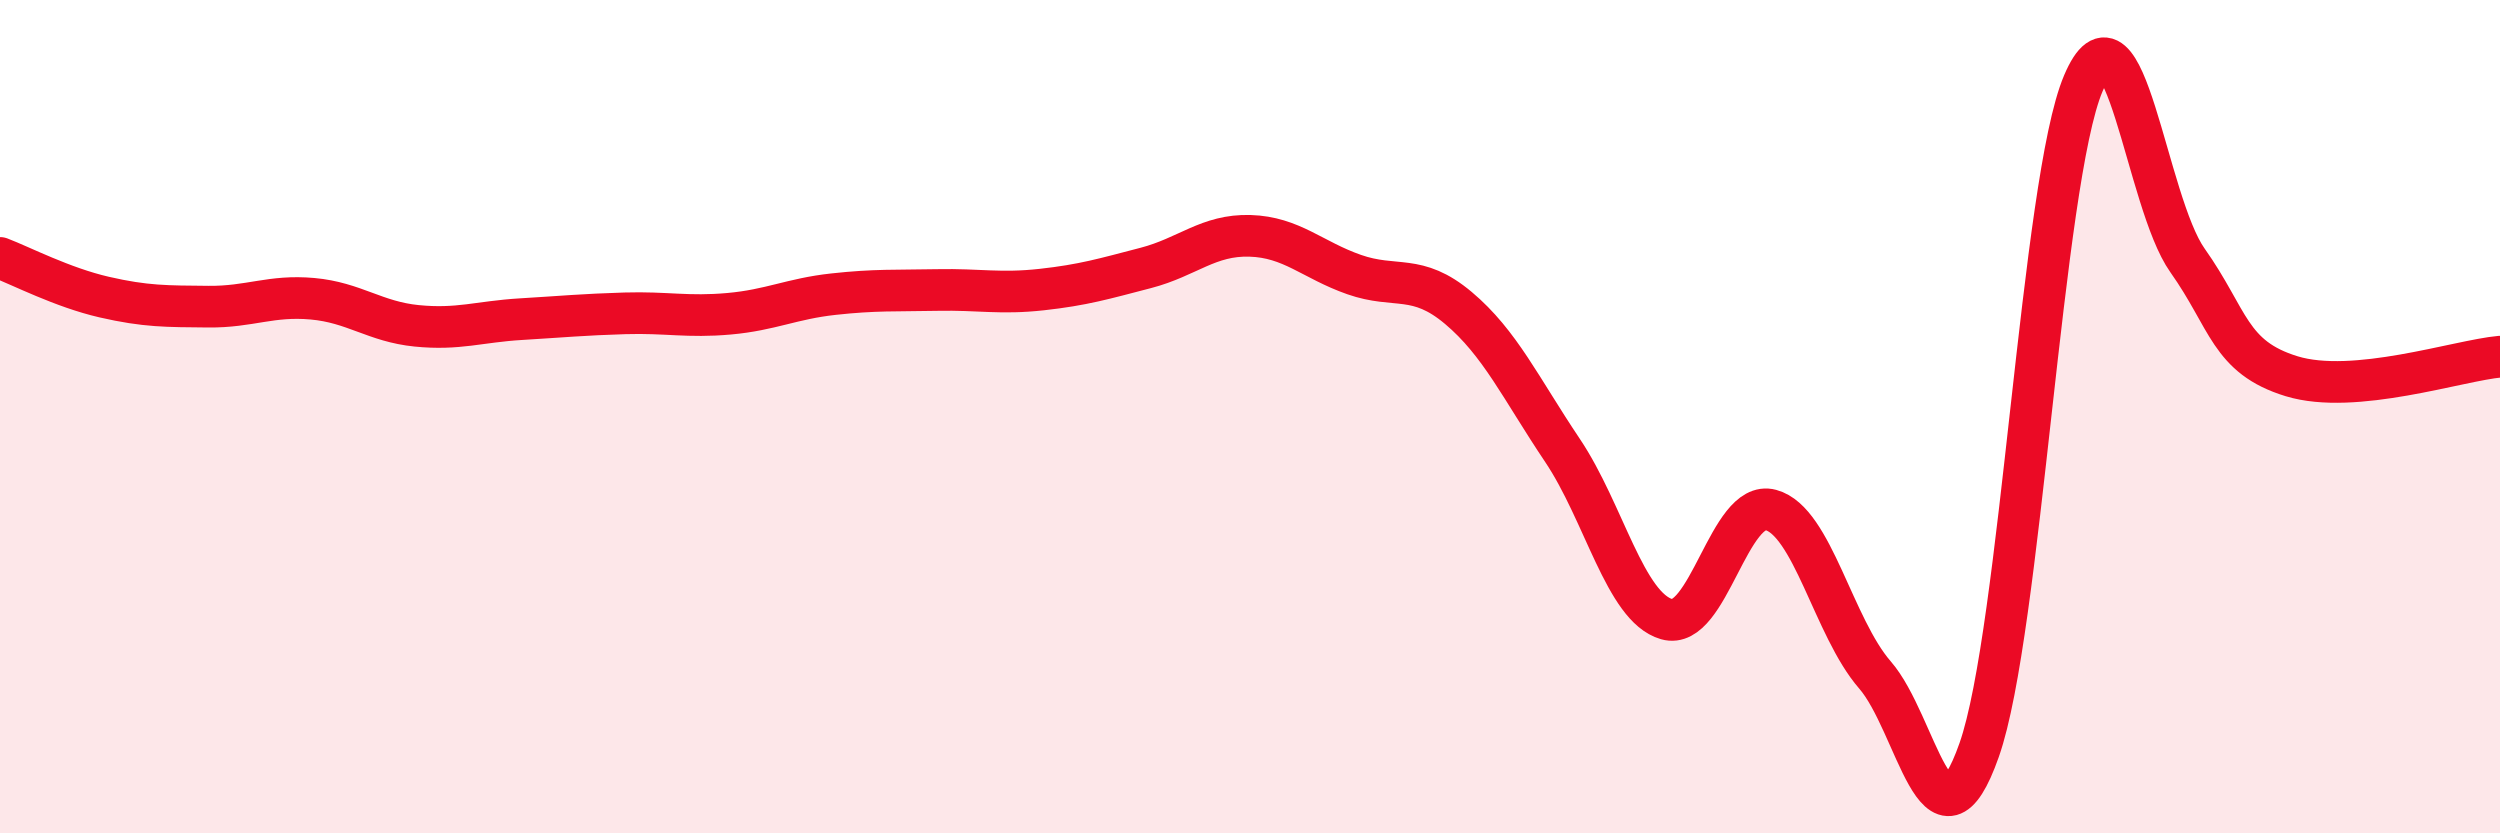 
    <svg width="60" height="20" viewBox="0 0 60 20" xmlns="http://www.w3.org/2000/svg">
      <path
        d="M 0,6.19 C 0.5,6.38 1.5,6.9 2.5,7.13 C 3.5,7.36 4,7.35 5,7.36 C 6,7.37 6.5,7.08 7.5,7.17 C 8.5,7.26 9,7.72 10,7.82 C 11,7.92 11.5,7.72 12.5,7.66 C 13.5,7.6 14,7.55 15,7.52 C 16,7.49 16.5,7.62 17.5,7.53 C 18.5,7.44 19,7.17 20,7.06 C 21,6.95 21.5,6.98 22.5,6.96 C 23.5,6.94 24,7.06 25,6.95 C 26,6.84 26.5,6.69 27.5,6.43 C 28.5,6.17 29,5.63 30,5.66 C 31,5.69 31.5,6.24 32.5,6.59 C 33.5,6.94 34,6.55 35,7.39 C 36,8.23 36.5,9.32 37.5,10.81 C 38.5,12.3 39,14.57 40,14.86 C 41,15.15 41.5,11.97 42.5,12.24 C 43.5,12.51 44,15.05 45,16.2 C 46,17.35 46.5,20.84 47.5,18 C 48.5,15.16 49,4.35 50,2 C 51,-0.35 51.5,4.84 52.5,6.25 C 53.5,7.66 53.5,8.57 55,9.03 C 56.5,9.49 59,8.65 60,8.56L60 20L0 20Z"
        fill="#EB0A25"
        opacity="0.1"
        stroke-linecap="round"
        stroke-linejoin="round"
      />
      <path
        d="M 0,6.19 C 0.5,6.38 1.5,6.9 2.5,7.13 C 3.5,7.36 4,7.35 5,7.36 C 6,7.37 6.5,7.08 7.5,7.17 C 8.5,7.26 9,7.72 10,7.82 C 11,7.92 11.5,7.72 12.5,7.66 C 13.5,7.6 14,7.55 15,7.52 C 16,7.49 16.5,7.62 17.5,7.53 C 18.5,7.44 19,7.17 20,7.06 C 21,6.95 21.5,6.98 22.5,6.96 C 23.5,6.94 24,7.06 25,6.95 C 26,6.84 26.5,6.69 27.5,6.43 C 28.5,6.17 29,5.63 30,5.66 C 31,5.69 31.5,6.24 32.5,6.59 C 33.5,6.94 34,6.55 35,7.39 C 36,8.23 36.5,9.32 37.5,10.81 C 38.5,12.3 39,14.57 40,14.86 C 41,15.15 41.5,11.97 42.5,12.24 C 43.5,12.51 44,15.05 45,16.2 C 46,17.35 46.5,20.84 47.5,18 C 48.5,15.16 49,4.35 50,2 C 51,-0.35 51.5,4.84 52.5,6.25 C 53.5,7.66 53.5,8.57 55,9.03 C 56.5,9.49 59,8.65 60,8.56"
        stroke="#EB0A25"
        stroke-width="1"
        fill="none"
        stroke-linecap="round"
        stroke-linejoin="round"
      />
    </svg>
  
